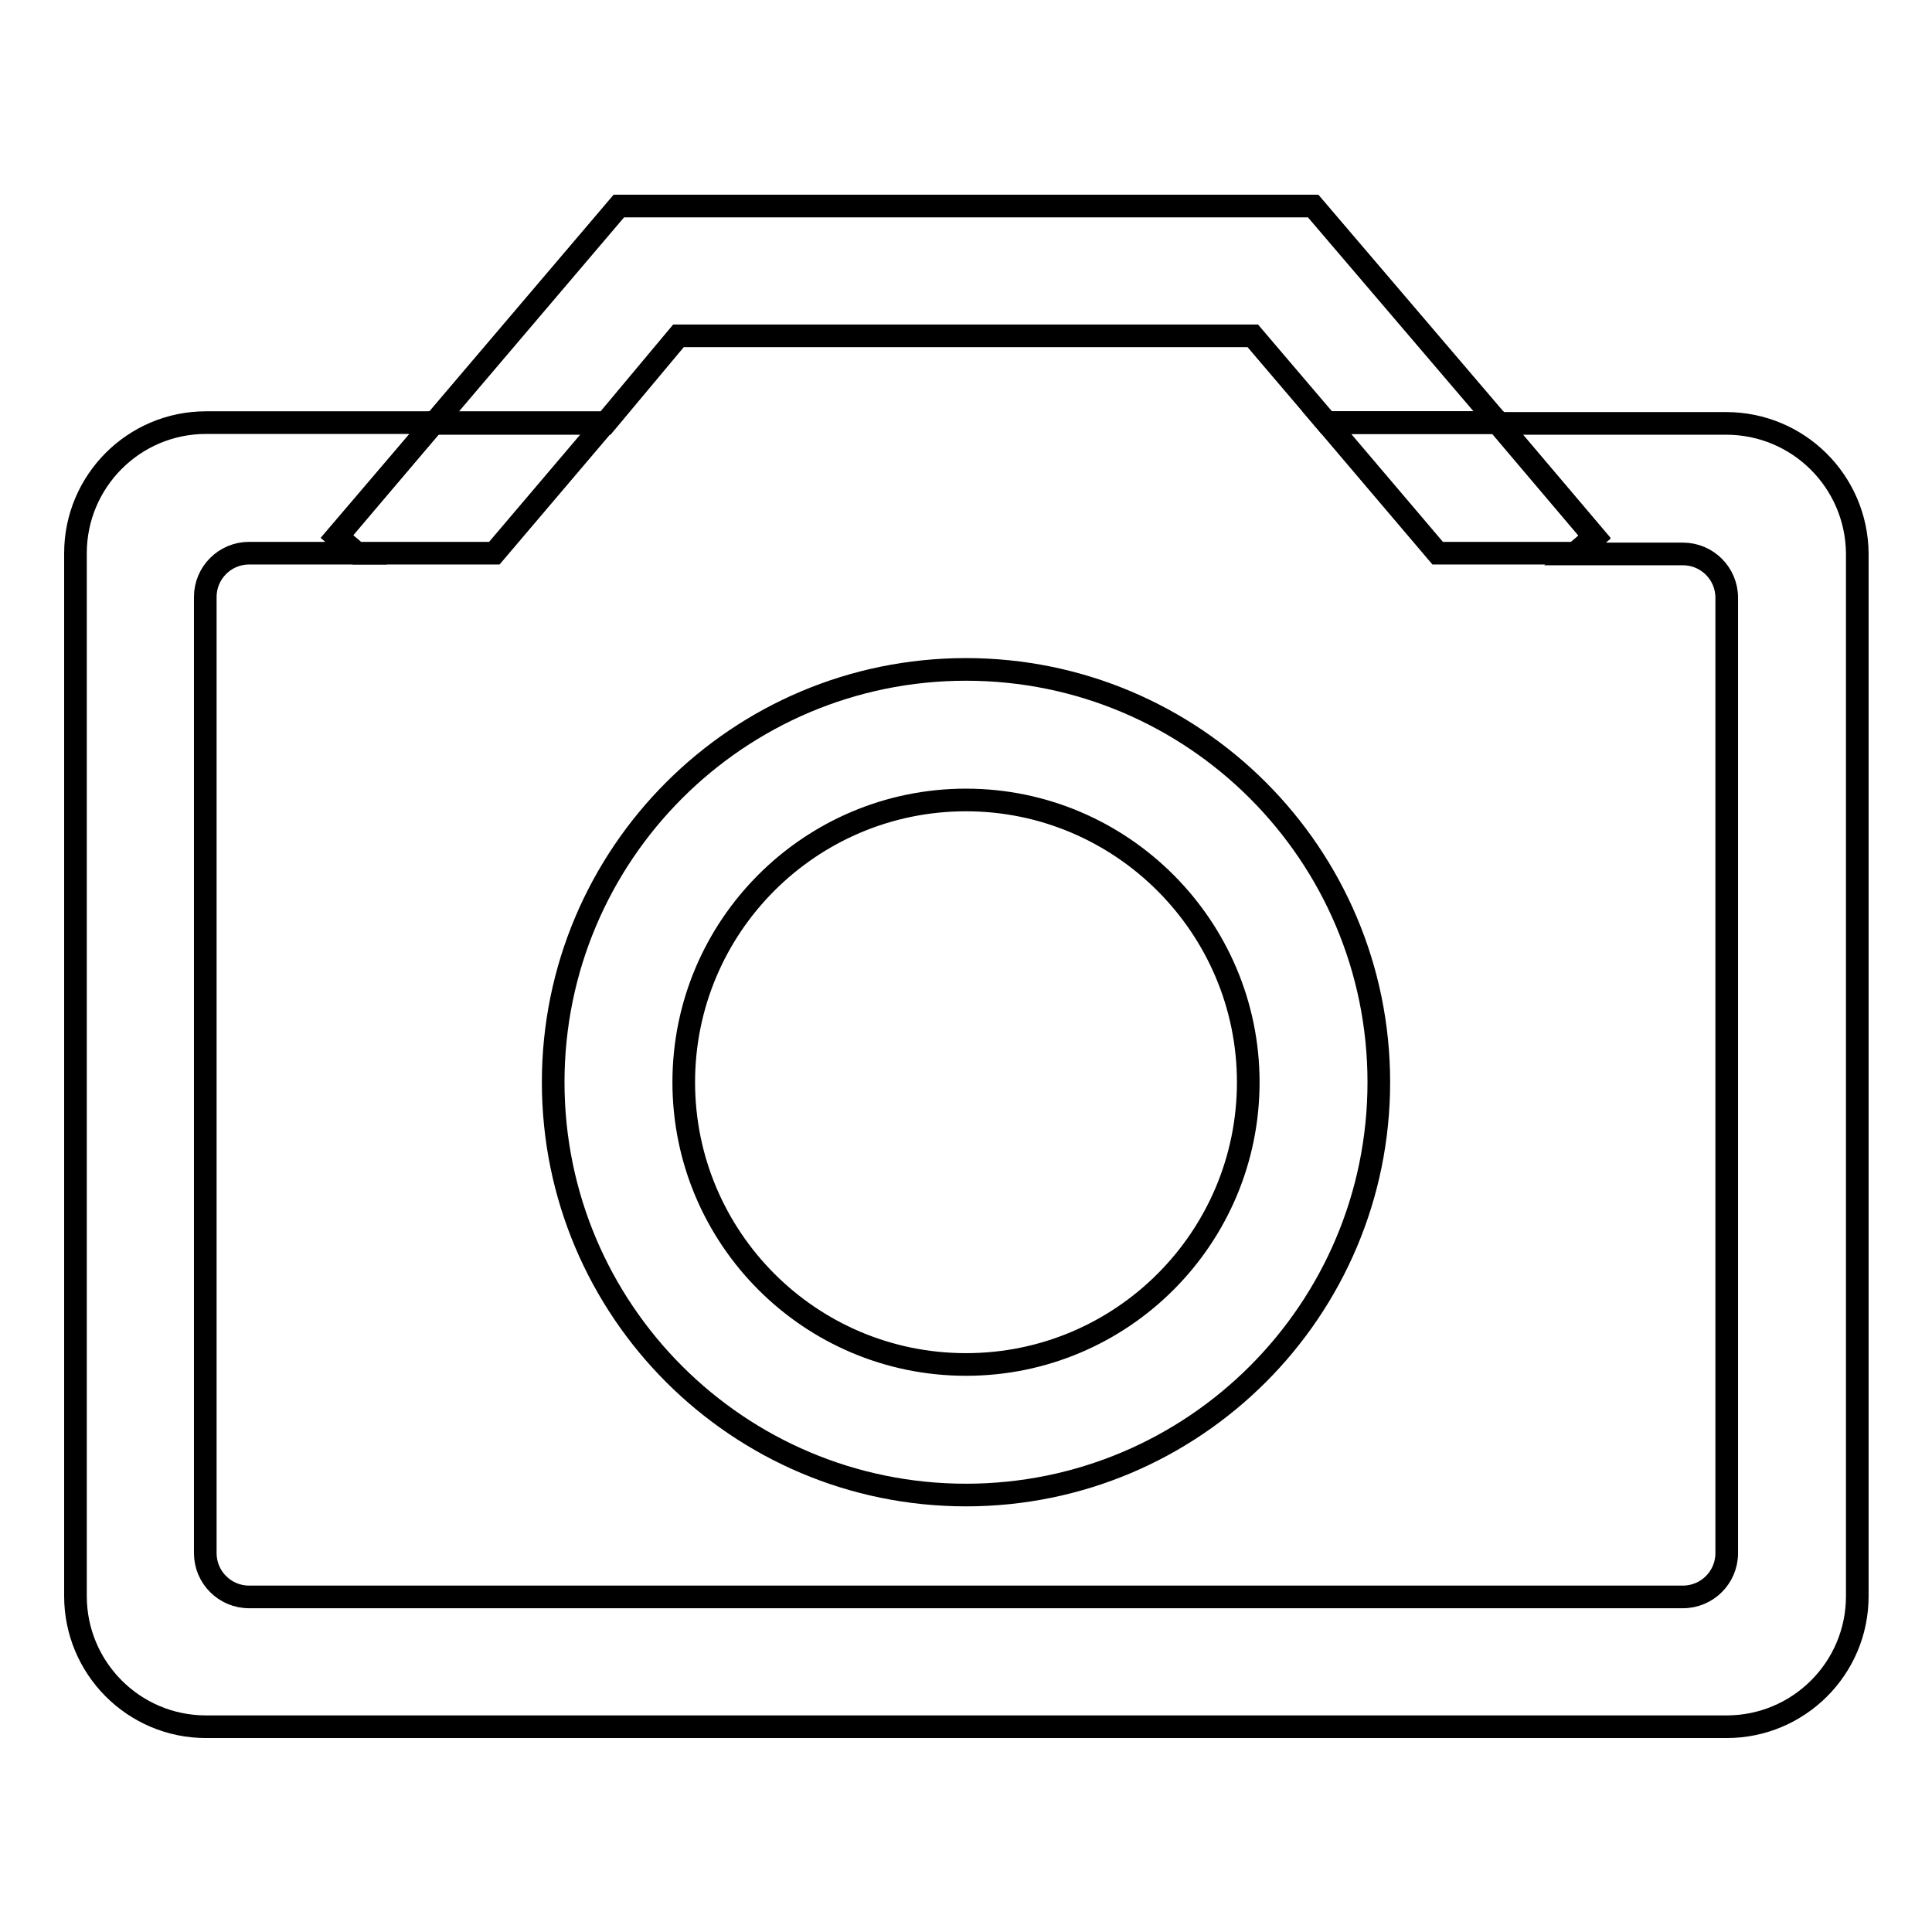<?xml version="1.0" encoding="utf-8"?>
<!-- Svg Vector Icons : http://www.onlinewebfonts.com/icon -->
<!DOCTYPE svg PUBLIC "-//W3C//DTD SVG 1.1//EN" "http://www.w3.org/Graphics/SVG/1.1/DTD/svg11.dtd">
<svg version="1.1" xmlns="http://www.w3.org/2000/svg" xmlns:xlink="http://www.w3.org/1999/xlink" x="0px" y="0px" viewBox="0 0 256 256" enable-background="new 0 0 256 256" xml:space="preserve">
<g><g><path stroke-width="3" fill-opacity="0" stroke="#000000"  d="M128,88.7c-30.2,0-54.7,24.5-54.7,54.7s24.5,54.7,54.7,54.7c30.2,0,54.7-24.5,54.7-54.7S158.2,88.7,128,88.7z M128,180.8c-20.7,0-37.4-16.8-37.4-37.4c0-20.7,16.8-37.4,37.4-37.4s37.4,16.8,37.4,37.4C165.4,164,148.7,180.8,128,180.8z"/><path stroke-width="3" fill-opacity="0" stroke="#000000"  d="M228.7,56.1h-30.2l12.8,15.1l-2.6,2.2H223c3.2,0,5.8,2.6,5.8,5.8v126.6c0,3.2-2.6,5.8-5.8,5.8H33c-3.2,0-5.8-2.6-5.8-5.8V79.1c0-3.2,2.6-5.8,5.8-5.8h14.2l-2.6-2.2L57.5,56H27.3C17.7,56,10,63.8,10,73.3v138.2c0,9.5,7.7,17.3,17.3,17.3h201.5c9.5,0,17.3-7.7,17.3-17.3V73.3C246,63.8,238.3,56.1,228.7,56.1z"/><path stroke-width="3" fill-opacity="0" stroke="#000000"  d="M89.9,44.5H166l9.8,11.5h22.7L174,27.3l0,0H82l0,0L57.5,56.1h22.7L89.9,44.5z"/><path stroke-width="3" fill-opacity="0" stroke="#000000"  d="M190.5,73.3h18.2l2.6-2.2L198.5,56h-22.7L190.5,73.3z"/><path stroke-width="3" fill-opacity="0" stroke="#000000"  d="M47.3,73.3h18.2l14.7-17.3H57.5L44.7,71.1L47.3,73.3z"/></g></g>
</svg>